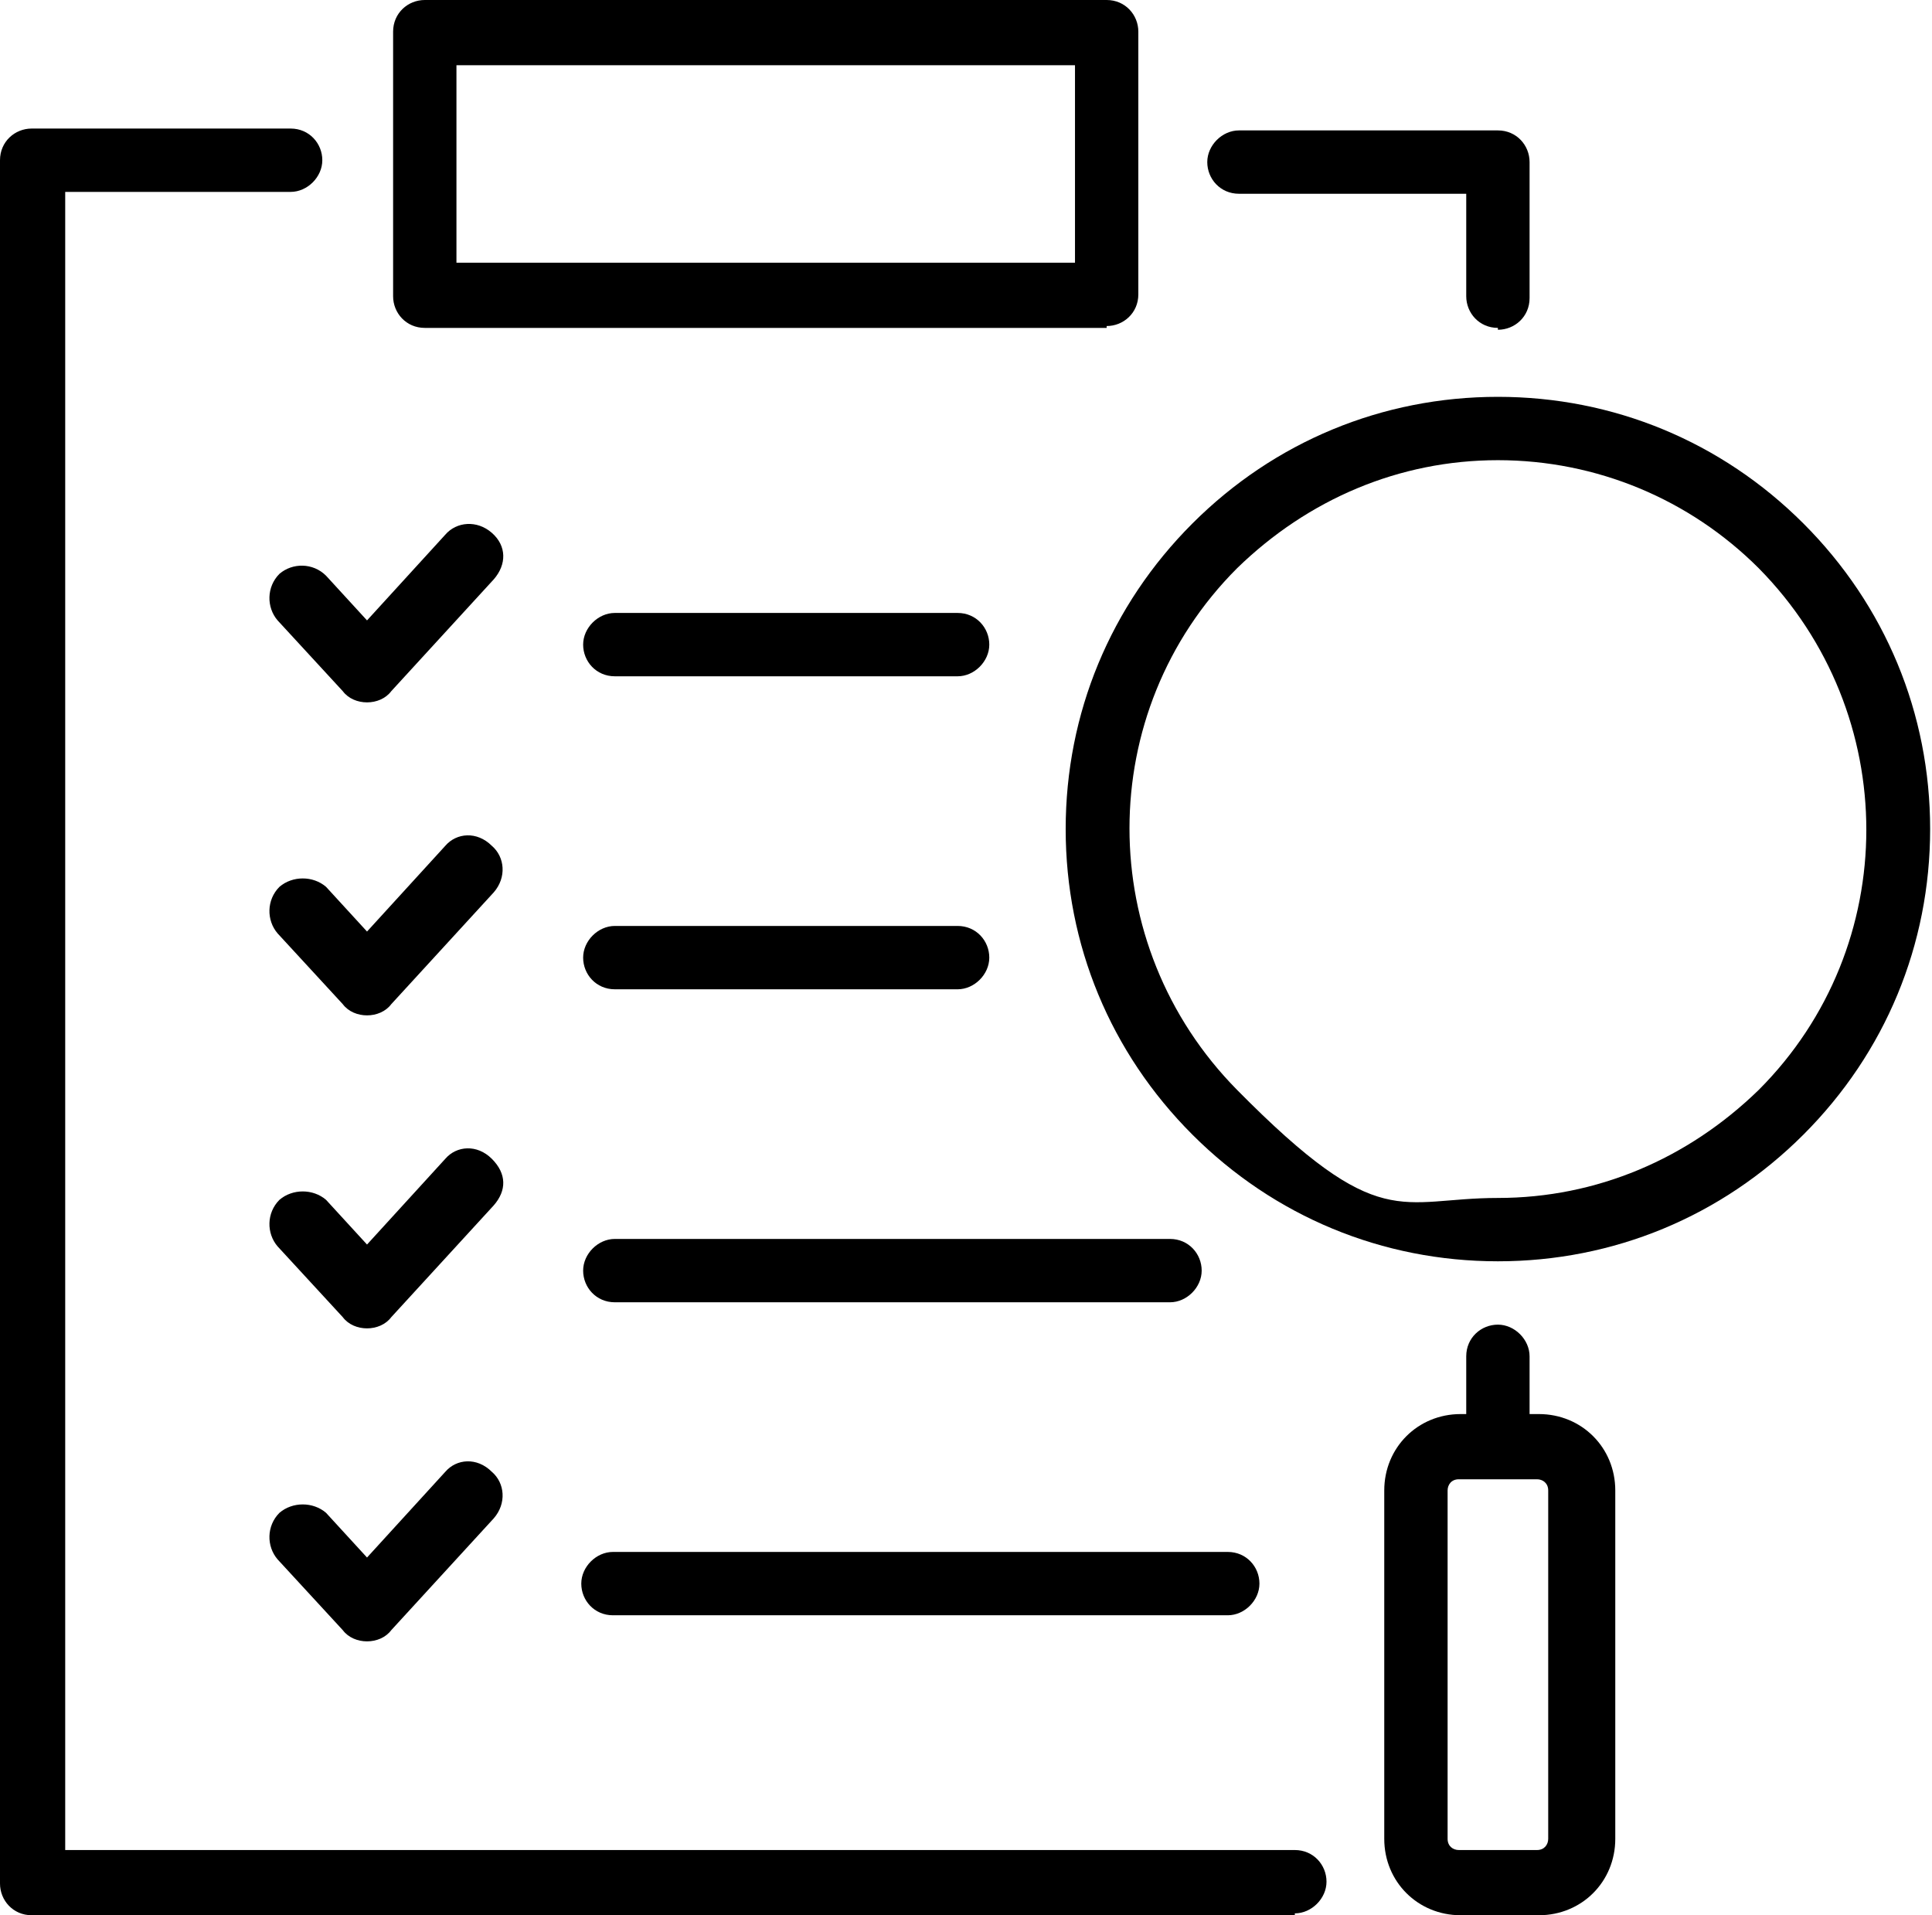 <?xml version="1.0" encoding="UTF-8"?>
<svg xmlns="http://www.w3.org/2000/svg" version="1.1" viewBox="0 0 103.7 102.8">
  <!-- Generator: Adobe Illustrator 28.6.0, SVG Export Plug-In . SVG Version: 1.2.0 Build 709)  -->
  <g>
    <g id="Layer_1">
      <g id="Layer_1-2" data-name="Layer_1">
        <g>
          <g>
            <path d="M80.4,67.7c-6.2,0-12-2.4-16.4-6.8-4.4-4.4-6.8-10.2-6.8-16.4s2.4-12,6.8-16.4c4.4-4.4,10.2-6.8,16.4-6.8s12,2.4,16.4,6.8c4.4,4.4,6.8,10.2,6.8,16.4s-2.4,12-6.8,16.4-10.2,6.8-16.4,6.8ZM80.4,24.7c-5.3,0-10.2,2.1-14,5.8-7.7,7.7-7.7,20.2,0,28,7.7,7.8,8.7,5.8,14,5.8s10.2-2.1,14-5.8h0c7.7-7.7,7.7-20.2,0-28-3.7-3.7-8.7-5.8-14-5.8Z"/>
            <path d="M80.4,78.8c-1,0-1.7-.8-1.7-1.7v-4.3c0-1,.8-1.7,1.7-1.7s1.7.8,1.7,1.7v4.3c0,1-.8,1.7-1.7,1.7Z"/>
            <path d="M82.6,102.8h-4.2c-2.3,0-4.1-1.8-4.1-4.1v-18.7c0-2.3,1.8-4.1,4.1-4.1h4.2c2.3,0,4.1,1.8,4.1,4.1v18.7c0,2.3-1.8,4.1-4.1,4.1ZM78.3,79.4c-.4,0-.6.3-.6.6v18.7c0,.4.3.6.6.6h4.2c.4,0,.6-.3.6-.6v-18.7c0-.4-.3-.6-.6-.6h-4.2Z"/>
          </g>
          <g>
            <g>
              <g>
                <path d="M69.5,102.8H1.7c-1,0-1.7-.8-1.7-1.7V8.6c0-1,.8-1.7,1.7-1.7h13.9c1,0,1.7.8,1.7,1.7s-.8,1.7-1.7,1.7H3.5v89h66c1,0,1.7.8,1.7,1.7s-.8,1.7-1.7,1.7h0Z"/>
                <path d="M80.4,17.6c-1,0-1.7-.8-1.7-1.7v-5.5h-12.2c-1,0-1.7-.8-1.7-1.7s.8-1.7,1.7-1.7h13.9c1,0,1.7.8,1.7,1.7v7.3c0,1-.8,1.7-1.7,1.7h0Z"/>
              </g>
              <path d="M59.4,17.6H22.8c-1,0-1.7-.8-1.7-1.7V1.7c0-1,.8-1.7,1.7-1.7h36.6c1,0,1.7.8,1.7,1.7v14.1c0,1-.8,1.7-1.7,1.7h0ZM24.5,14.1h33.2V3.5H24.5v10.7h0Z"/>
            </g>
            <g>
              <path d="M19.7,37.7c-.5,0-1-.2-1.3-.6l-3.5-3.8c-.6-.7-.6-1.8.1-2.5.7-.6,1.8-.6,2.5.1l2.2,2.4,4.2-4.6c.6-.7,1.7-.8,2.5-.1s.8,1.7.1,2.5l-5.5,6c-.3.4-.8.6-1.3.6Z"/>
              <path d="M51.4,36.3h-18.4c-1,0-1.7-.8-1.7-1.7s.8-1.7,1.7-1.7h18.4c1,0,1.7.8,1.7,1.7s-.8,1.7-1.7,1.7Z"/>
            </g>
            <g>
              <path d="M19.7,54.5c-.5,0-1-.2-1.3-.6l-3.5-3.8c-.6-.7-.6-1.8.1-2.5.7-.6,1.8-.6,2.5,0l2.2,2.4,4.2-4.6c.6-.7,1.7-.8,2.5,0,.7.6.8,1.7.1,2.5l-5.5,6c-.3.4-.8.6-1.3.6Z"/>
              <path d="M51.4,53.1h-18.4c-1,0-1.7-.8-1.7-1.7s.8-1.7,1.7-1.7h18.4c1,0,1.7.8,1.7,1.7s-.8,1.7-1.7,1.7Z"/>
            </g>
            <g>
              <path d="M19.7,71.3c-.5,0-1-.2-1.3-.6l-3.5-3.8c-.6-.7-.6-1.8.1-2.5.7-.6,1.8-.6,2.5,0l2.2,2.4,4.2-4.6c.6-.7,1.7-.8,2.5,0s.8,1.7.1,2.5l-5.5,6c-.3.4-.8.6-1.3.6Z"/>
              <path d="M62.8,69.9h-29.8c-1,0-1.7-.8-1.7-1.7s.8-1.7,1.7-1.7h29.8c1,0,1.7.8,1.7,1.7s-.8,1.7-1.7,1.7Z"/>
            </g>
            <g>
              <path d="M19.7,88.1c-.5,0-1-.2-1.3-.6l-3.5-3.8c-.6-.7-.6-1.8.1-2.5.7-.6,1.8-.6,2.5,0l2.2,2.4,4.2-4.6c.6-.7,1.7-.8,2.5,0,.7.6.8,1.7.1,2.5l-5.5,6c-.3.4-.8.6-1.3.6Z"/>
              <path d="M65.9,86.7h-33c-1,0-1.7-.8-1.7-1.7s.8-1.7,1.7-1.7h33c1,0,1.7.8,1.7,1.7s-.8,1.7-1.7,1.7Z"/>
            </g>
          </g>
        </g>
      </g>
    </g>
  </g>
</svg>